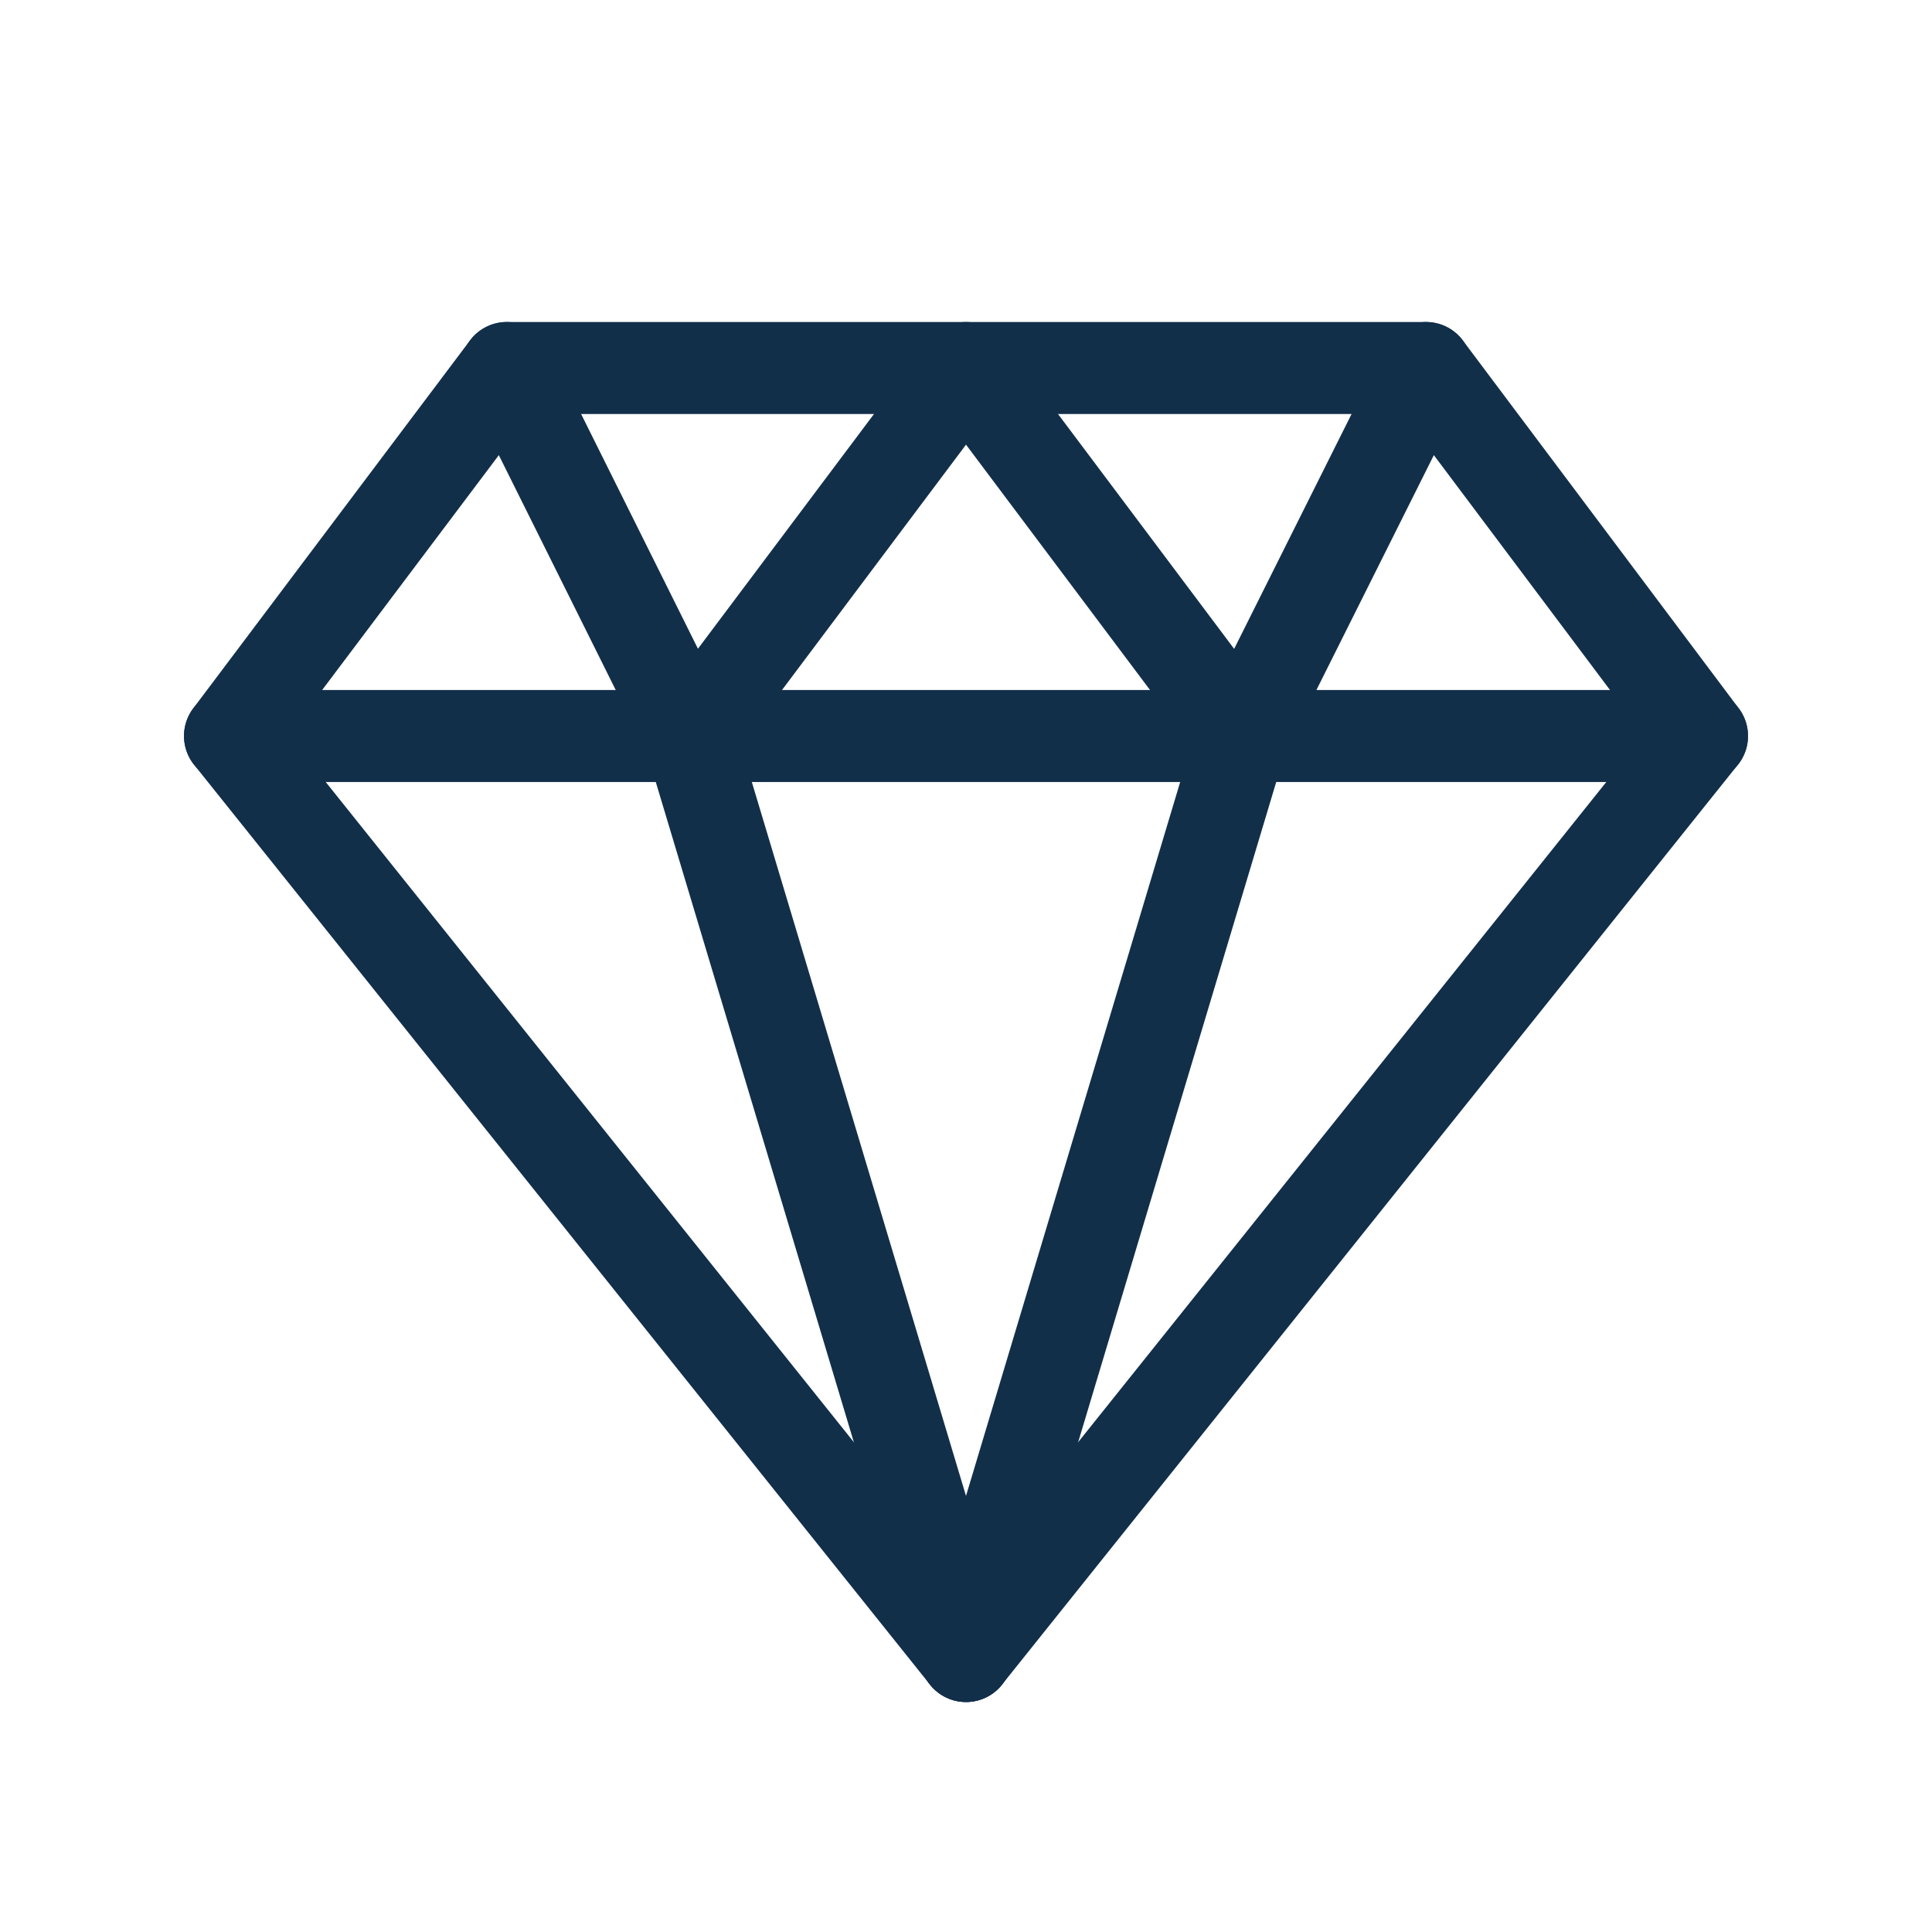<svg width="800" height="800" viewBox="0 0 800 800" fill="none" xmlns="http://www.w3.org/2000/svg">
<path fill-rule="evenodd" clip-rule="evenodd" d="M590.476 152.381L704.762 304.762L400 685.714L95.238 304.762L209.867 152.381H590.476Z" stroke="#122F4A" stroke-width="38.095" stroke-linecap="round" stroke-linejoin="round"/>
<path d="M95.238 304.762H704.762" stroke="#122F4A" stroke-width="38.095" stroke-linecap="round" stroke-linejoin="round"/>
<path d="M285.715 304.762L400.001 685.714" stroke="#122F4A" stroke-width="38.095" stroke-linecap="round" stroke-linejoin="round"/>
<path d="M514.286 304.762L400 685.714" stroke="#122F4A" stroke-width="38.095" stroke-linecap="round" stroke-linejoin="round"/>
<path d="M209.867 152.381L285.715 304.762L400.001 152.381L514.286 304.762L590.477 152.381" stroke="#122F4A" stroke-width="38.095" stroke-linecap="round" stroke-linejoin="round"/>
</svg>
